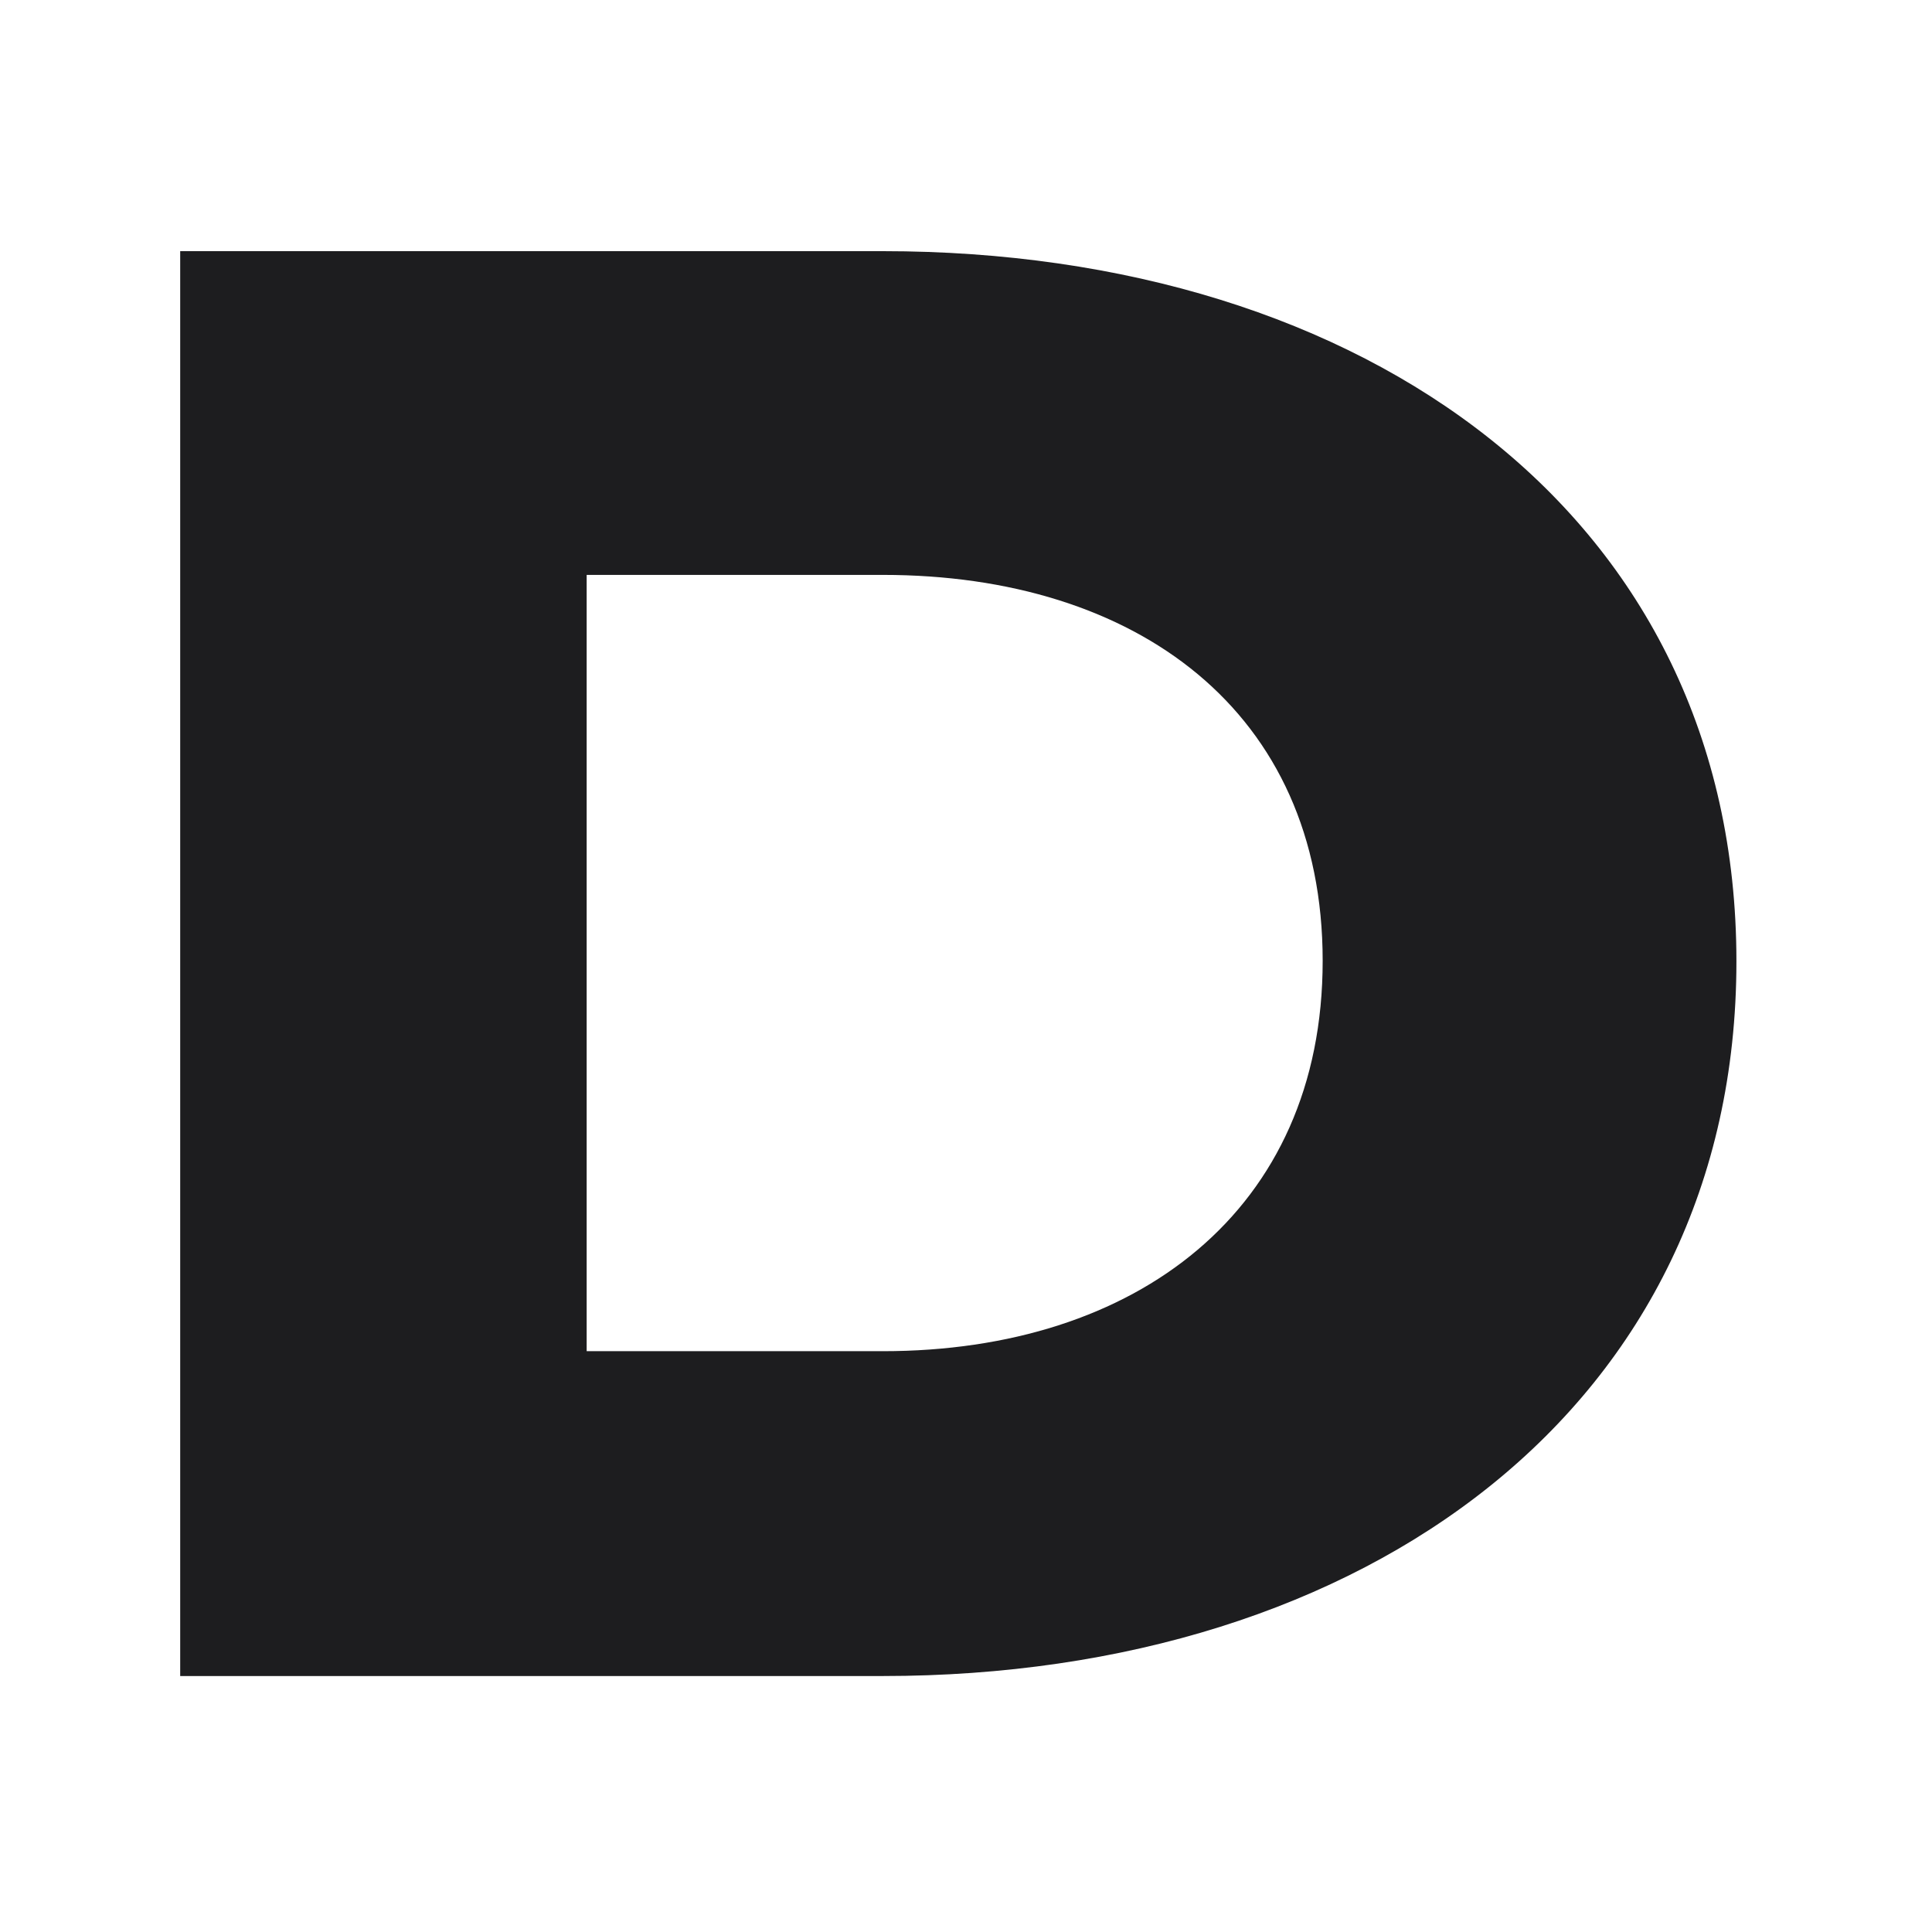 <?xml version="1.0" encoding="UTF-8"?> <svg xmlns="http://www.w3.org/2000/svg" width="180" height="180" viewBox="0 0 180 180" fill="none"><path d="M16.788 23.4H82.256C127.237 23.4 161.778 48.129 161.778 89.569C161.778 131.009 127.237 156.152 82.256 156.152H16.788V23.4ZM54.658 53.613V125.887H82.256C105.847 125.887 123.23 112.798 123.23 89.517C123.23 66.237 105.847 53.562 82.256 53.562H54.658V53.613Z" fill="#1D1D1F"></path></svg> 
